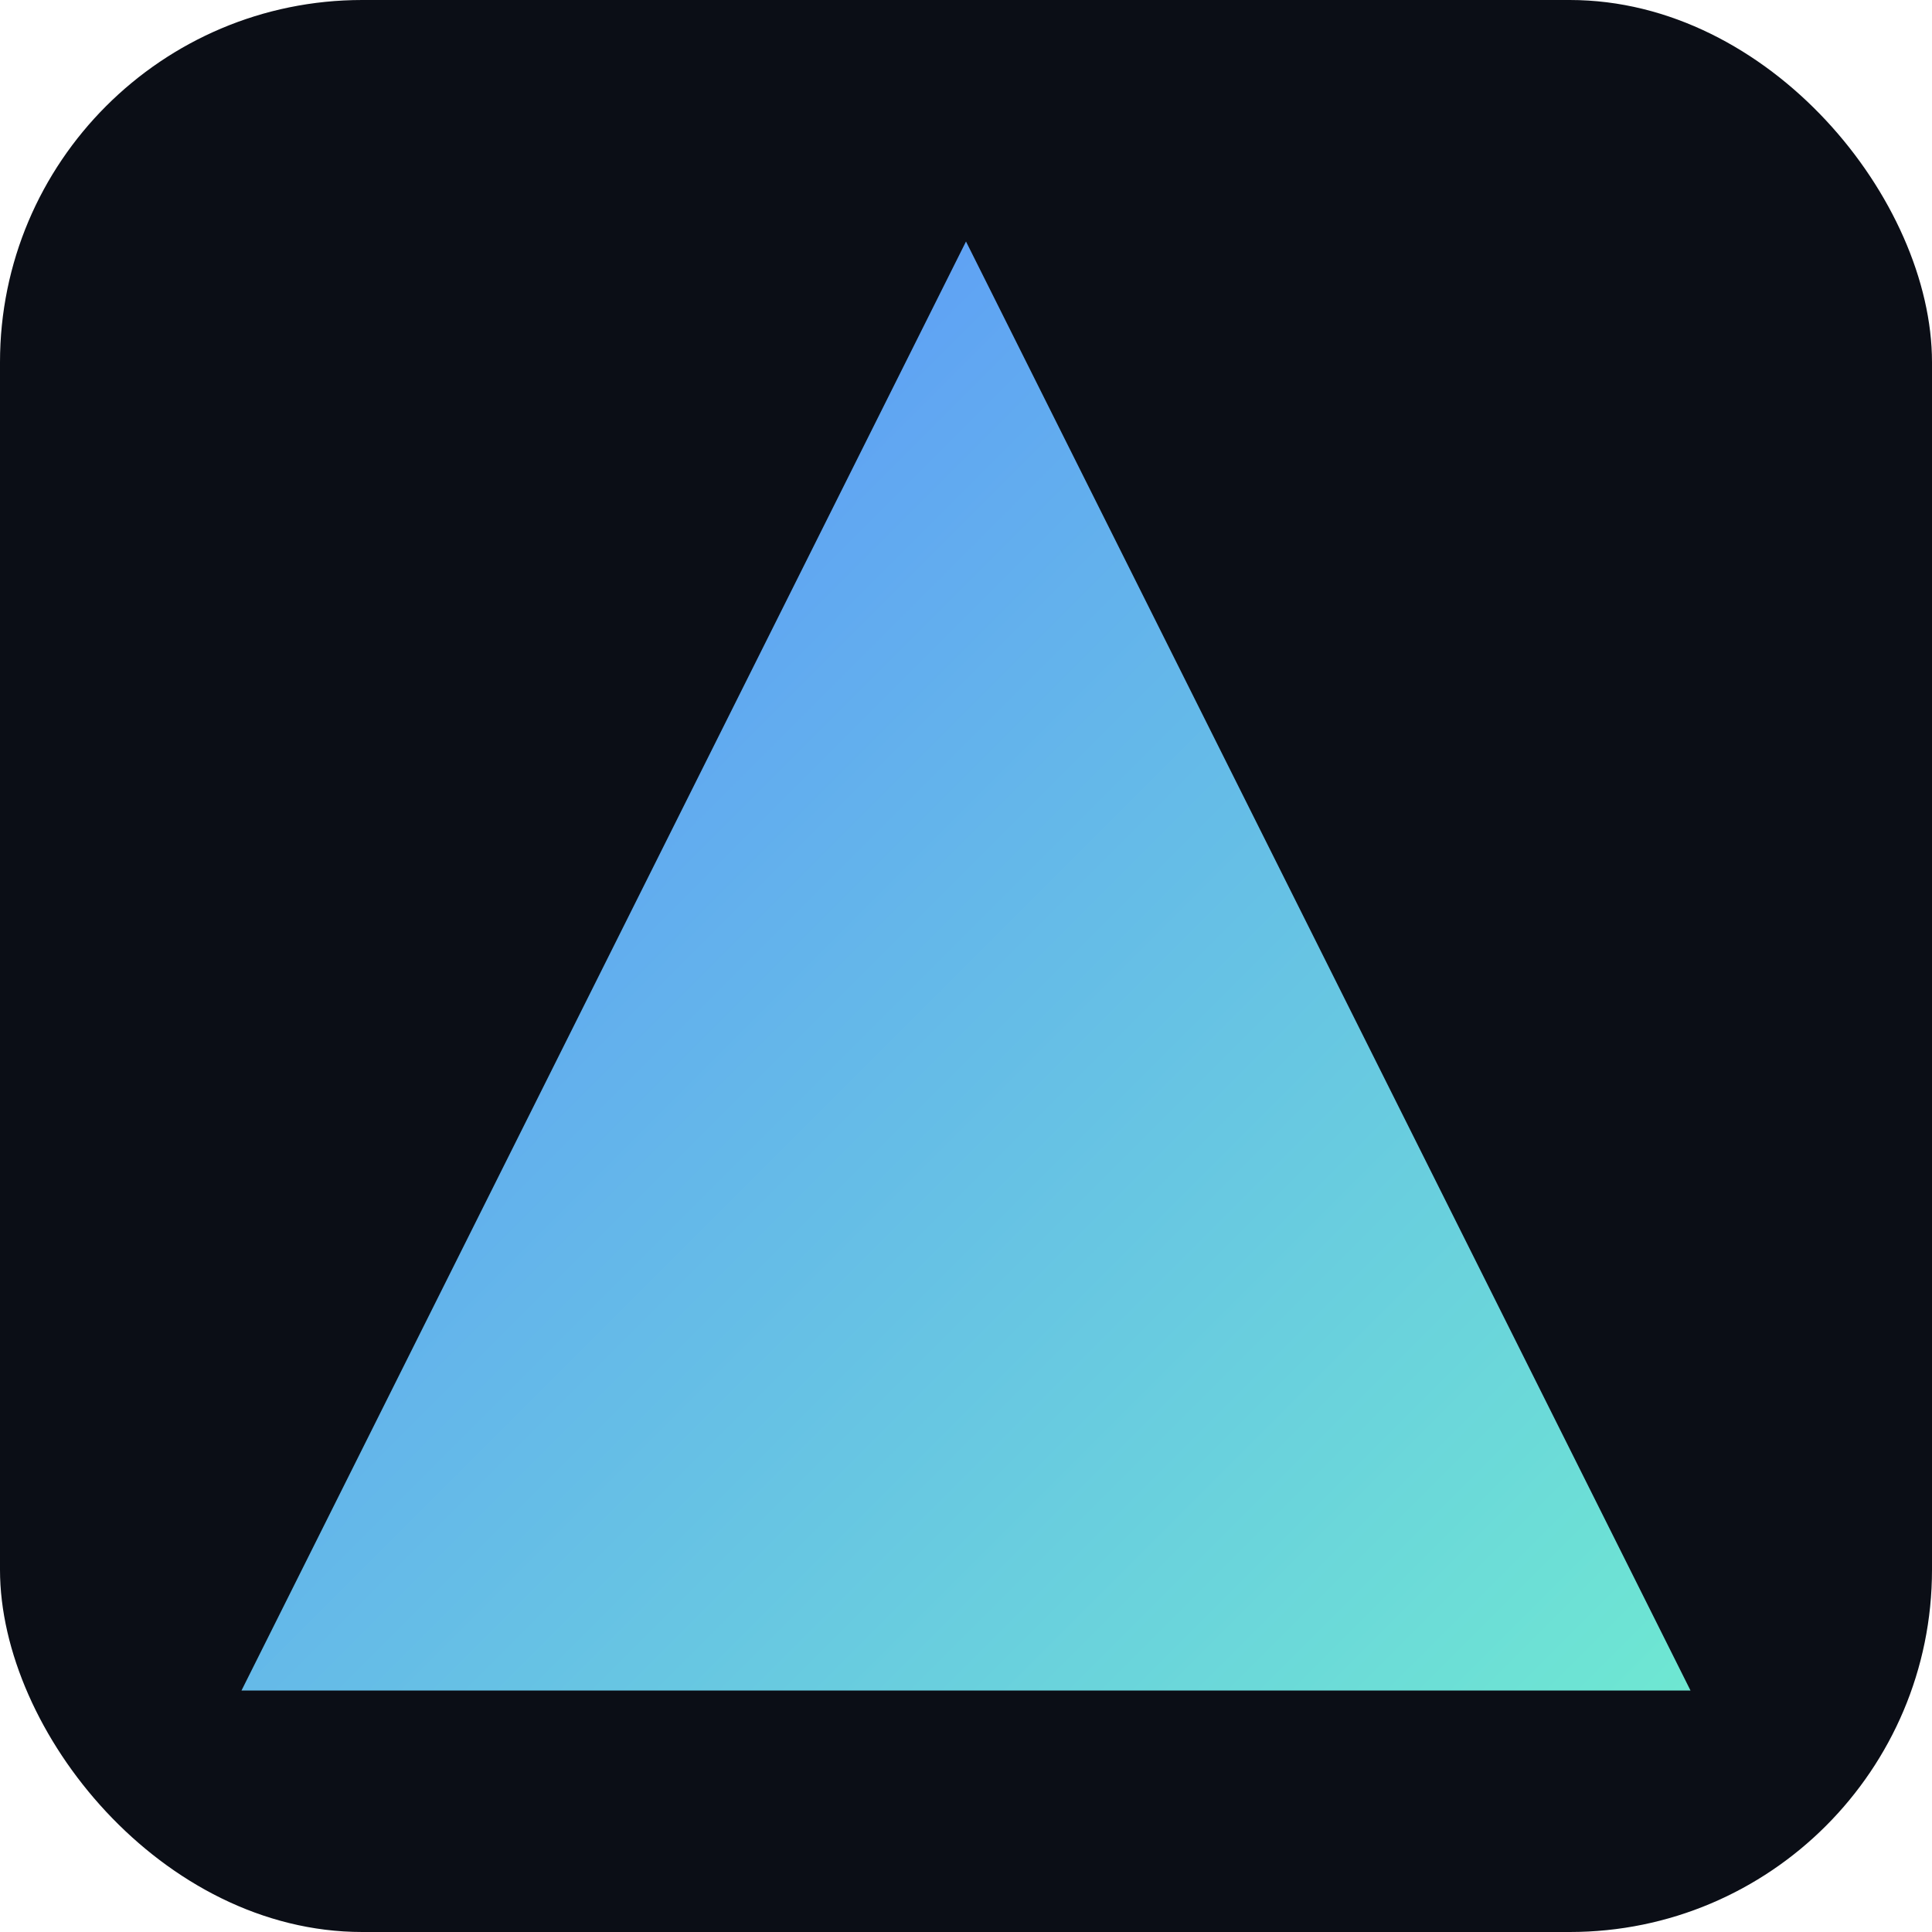 <?xml version="1.0" encoding="UTF-8"?>
<!-- Simple SVG favicon derived from the logo triangle -->
<svg xmlns="http://www.w3.org/2000/svg" viewBox="0 0 64 64">
  <defs>
    <linearGradient id="g" x1="0" y1="0" x2="1" y2="1">
      <stop offset="0%" stop-color="#5b8cff"/>
      <stop offset="100%" stop-color="#6ee7d2"/>
    </linearGradient>
  </defs>
  <rect width="64" height="64" rx="12" ry="12" fill="#0b0e16"/>
  <path d="M32 8 8 56h48L32 8z" fill="url(#g)"/>
</svg>
